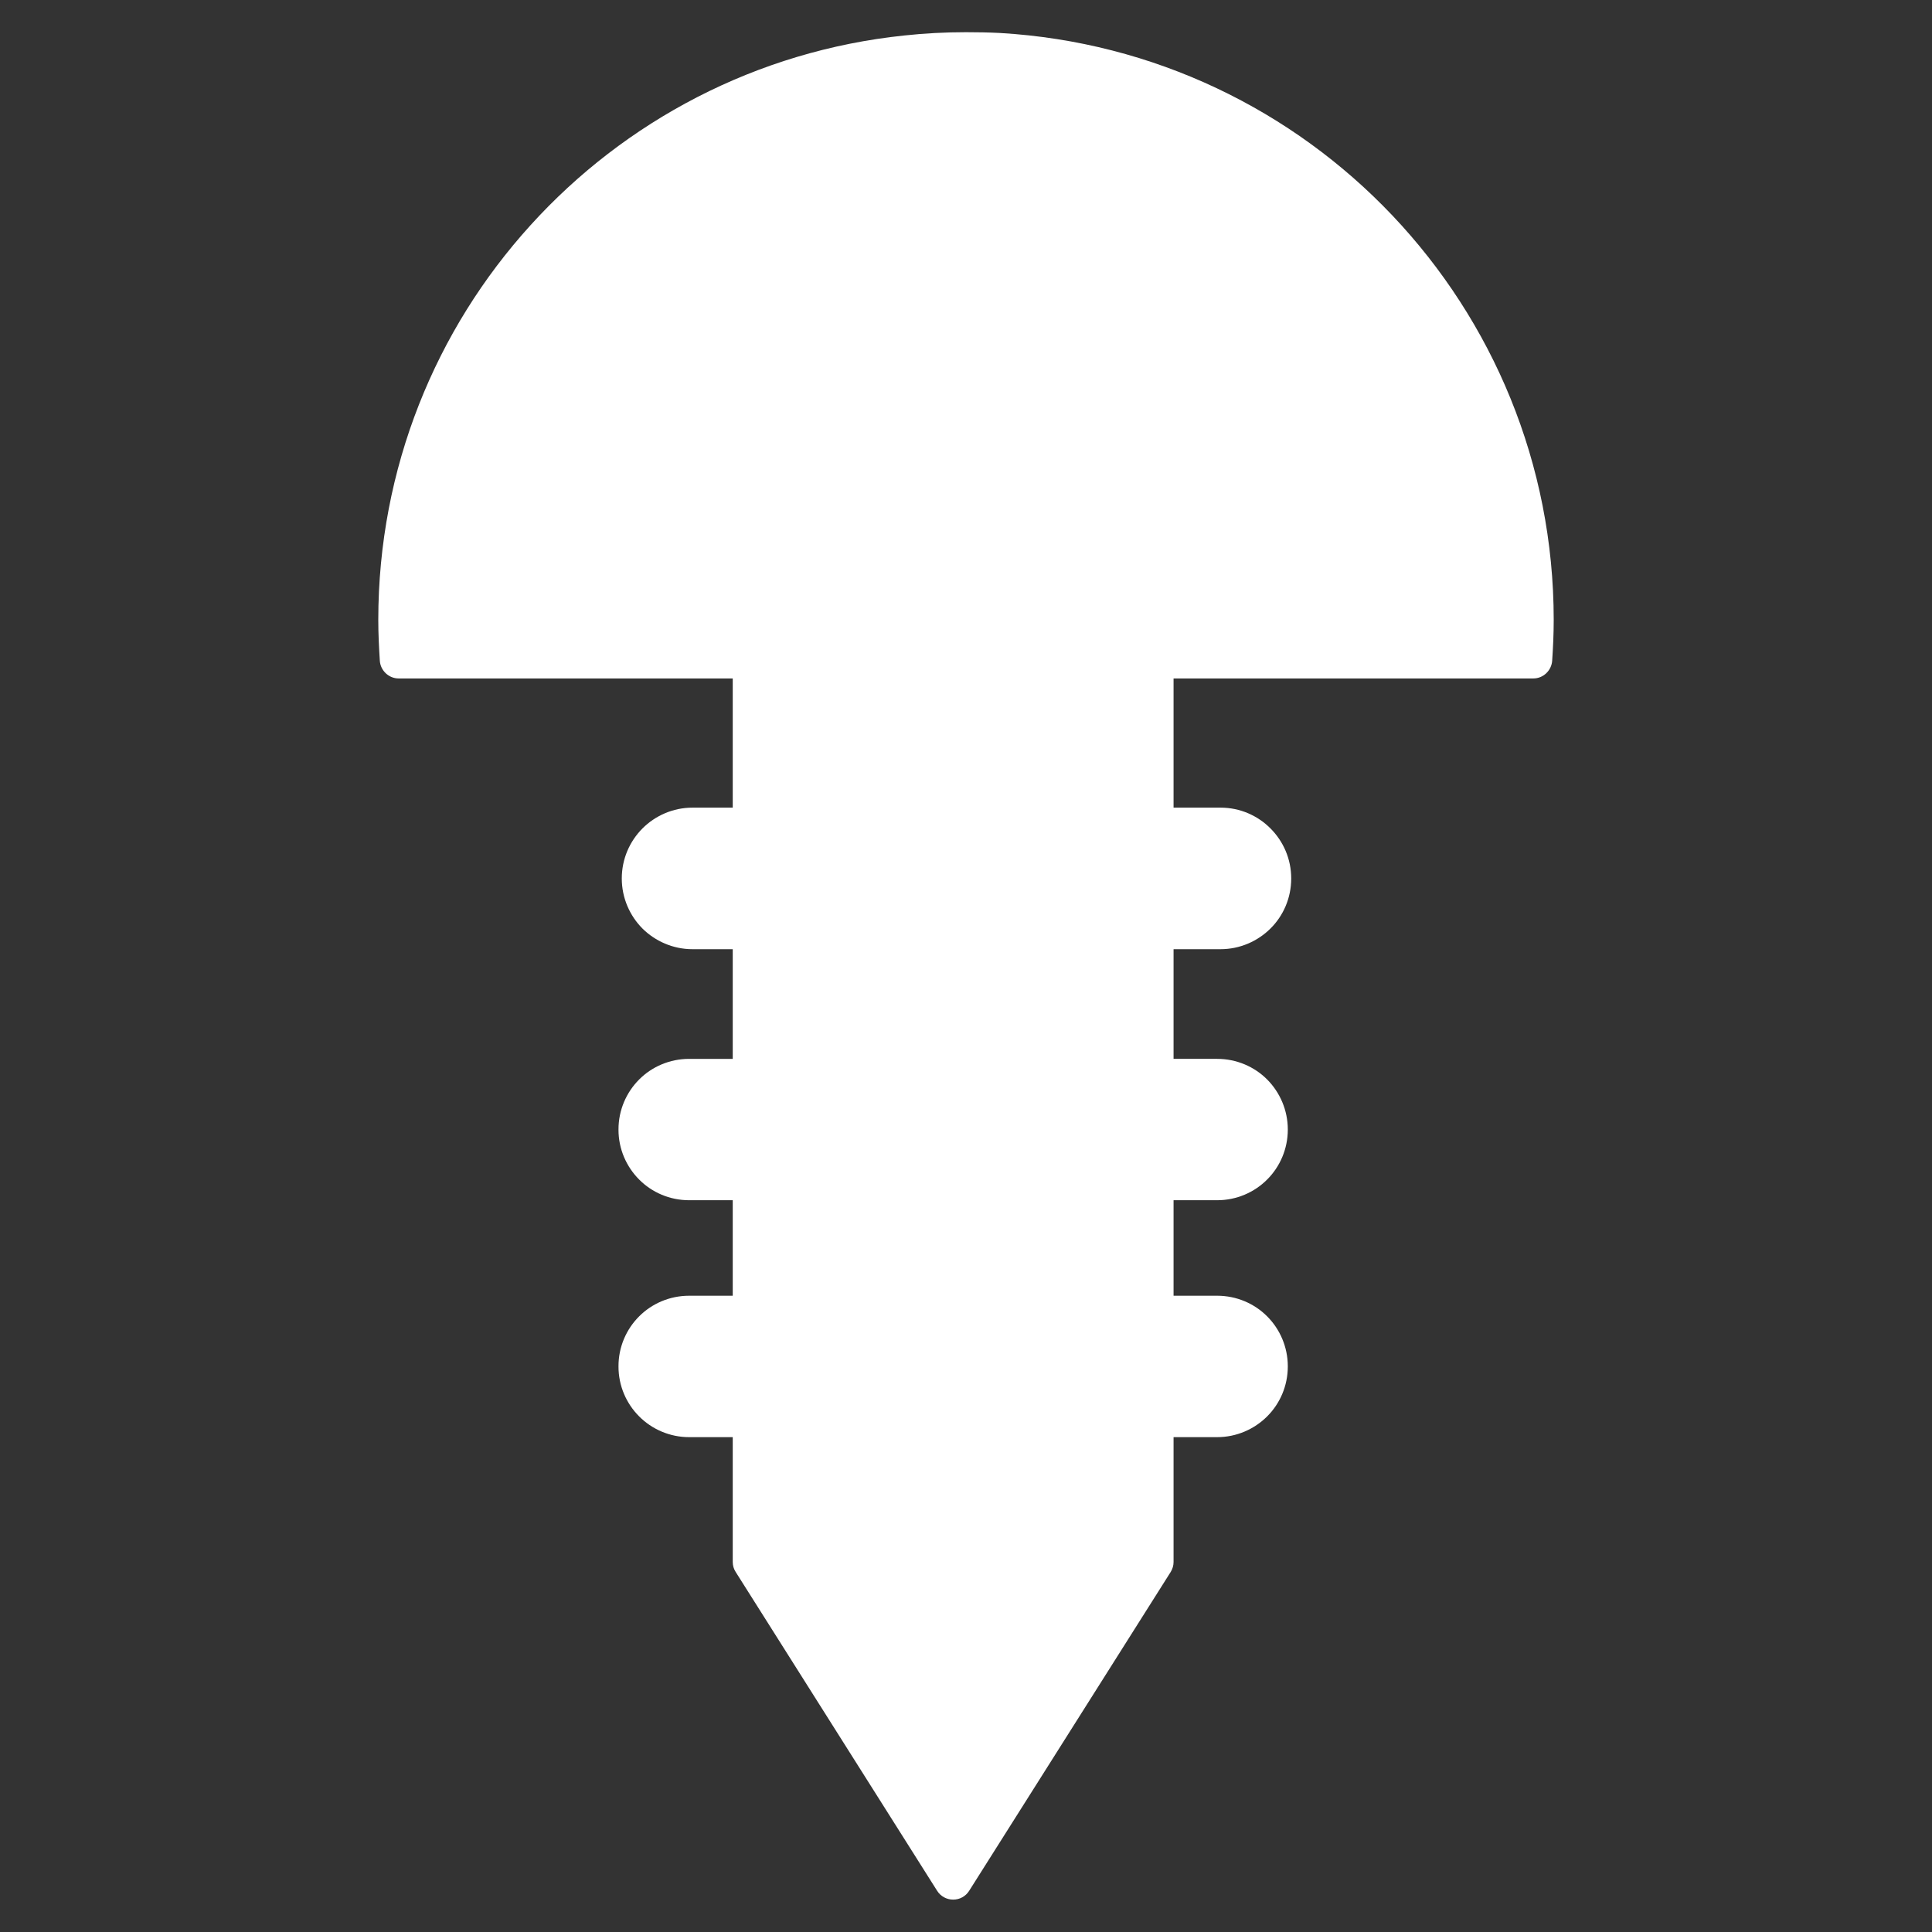 <?xml version="1.0" encoding="utf-8"?>
<!-- Generator: Adobe Illustrator 26.5.0, SVG Export Plug-In . SVG Version: 6.00 Build 0)  -->
<svg version="1.1" id="Laag_1" xmlns="http://www.w3.org/2000/svg" xmlns:xlink="http://www.w3.org/1999/xlink" x="0px" y="0px"
	 viewBox="0 0 300 300" style="enable-background:new 0 0 300 300;" xml:space="preserve">
<rect x="0" y="0" width="300" height="300" fill="#333333" stroke="none"/>
<style type="text/css">
	.st0{fill:#FFFFFF;}
</style>
<path class="st0" d="M216.23,33.48c-15.49-16.35-37-26.96-60.98-28.36C153.5,5.03,151.76,5,150,5c-3.23,0-6.44,0.17-9.59,0.51h0.01
	C117.46,7.9,97.03,18.8,82.37,34.98C67.68,51.17,58.74,72.67,58.74,96.27c0,2.16,0.11,4.27,0.24,6.35c0.11,1.51,1.39,2.73,2.92,2.73
	h51.88v20.06h-6.25c-3.02,0-5.78,1.24-7.77,3.23c-1.98,1.99-3.21,4.73-3.21,7.77c0,3.02,1.24,5.79,3.21,7.77
	c1.99,1.97,4.75,3.21,7.77,3.21h6.25v17.03h-6.77c-3.02,0-5.79,1.22-7.76,3.2c-1.99,1.99-3.22,4.76-3.21,7.78
	c-0.01,3.01,1.23,5.78,3.21,7.76c1.97,1.99,4.74,3.21,7.76,3.21h6.77v14.83h-6.77c-3.02,0-5.79,1.22-7.76,3.2
	c-1.99,1.98-3.22,4.75-3.21,7.77c-0.01,3.03,1.23,5.79,3.21,7.77c1.97,1.98,4.74,3.22,7.76,3.22h6.77v19.39
	c0,0.55,0.15,1.07,0.46,1.55l31.29,49.52c0.54,0.84,1.46,1.35,2.48,1.35s1.93-0.51,2.47-1.35l31.3-49.52
	c0.3-0.49,0.45-1.02,0.45-1.55v-19.39H189c3.02,0,5.79-1.25,7.76-3.22c1.99-1.98,3.21-4.74,3.21-7.77c0-3.02-1.23-5.79-3.21-7.77
	c-1.97-1.98-4.74-3.2-7.76-3.2h-6.77v-14.83H189c3.02,0,5.79-1.23,7.76-3.21c1.99-1.98,3.21-4.75,3.21-7.76
	c0-3.02-1.23-5.79-3.21-7.78c-1.97-1.98-4.74-3.2-7.76-3.2h-6.77v-17.03h7.3c3.02,0,5.78-1.25,7.75-3.21c2-1.98,3.22-4.75,3.22-7.77
	c0-3.04-1.23-5.78-3.22-7.77c-1.97-1.99-4.73-3.23-7.75-3.23h-7.3v-20.06h55.87c1.53,0,2.8-1.21,2.92-2.73
	c0.14-2.08,0.24-4.2,0.24-6.35C241.26,71.94,231.73,49.84,216.23,33.48z"/>
</svg>
